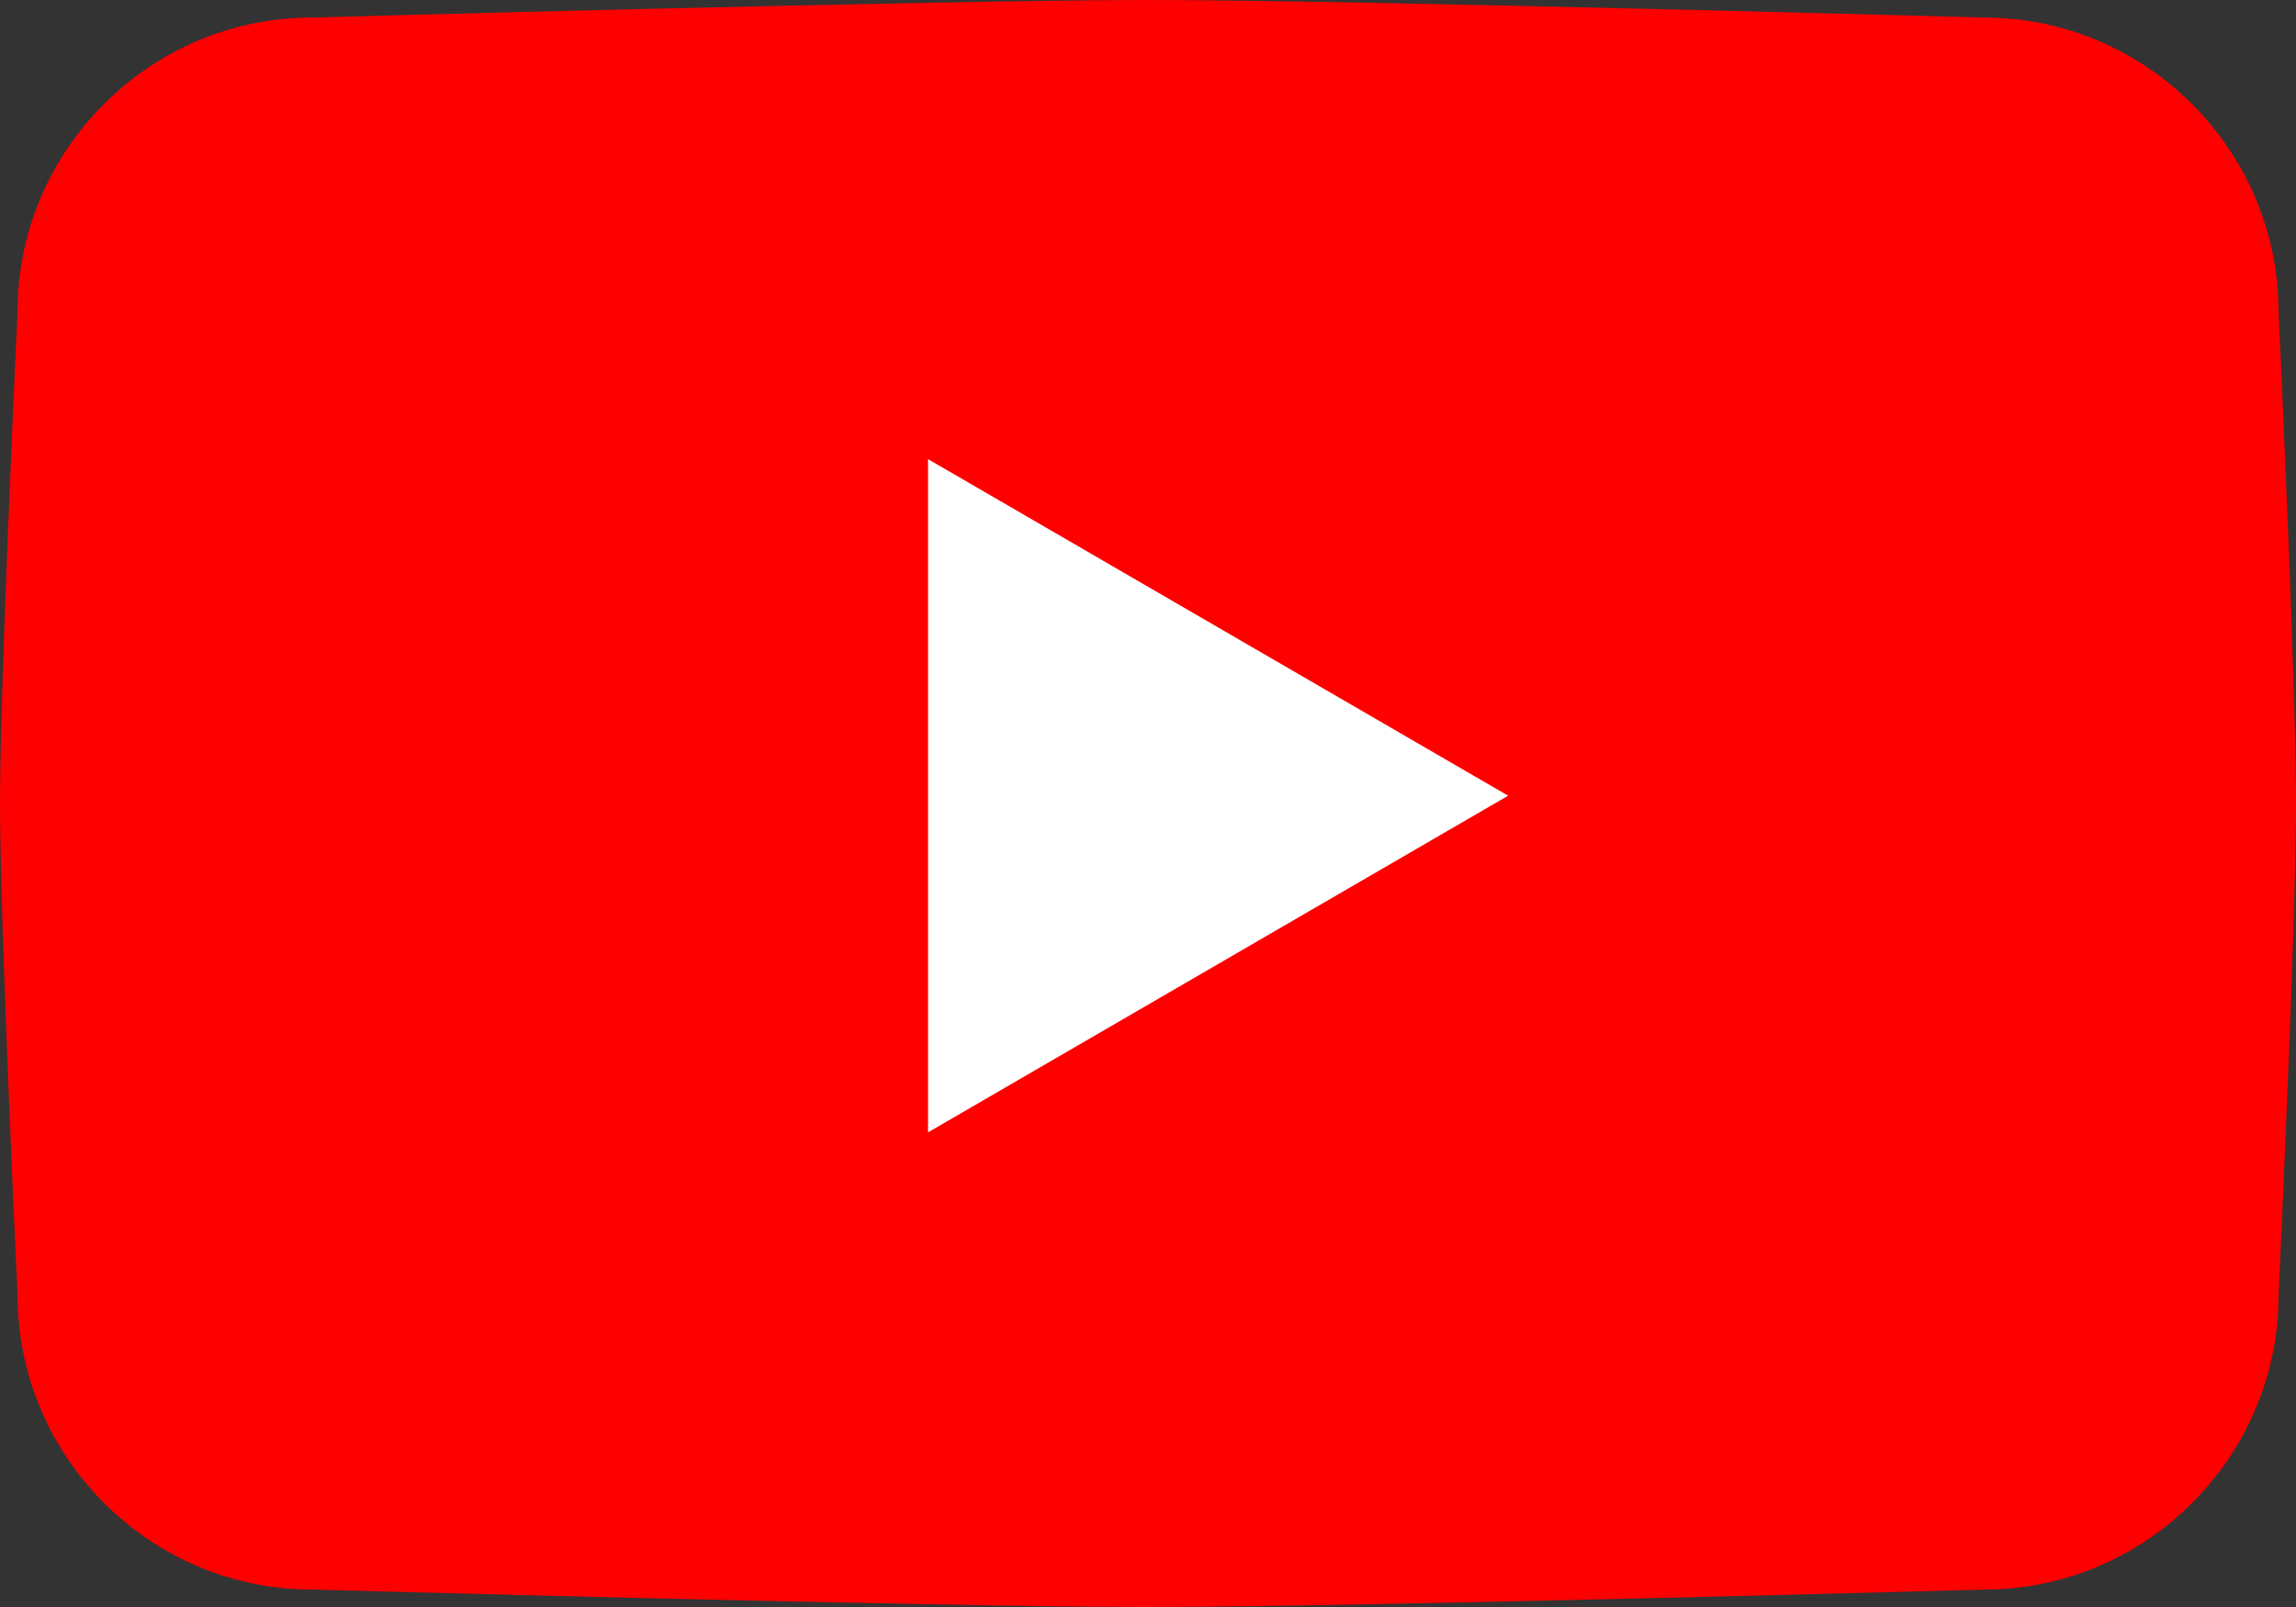 <svg width="20" height="14" viewBox="0 0 20 14" fill="none" xmlns="http://www.w3.org/2000/svg">
<rect x="0" y="0" width="20" height="14" fill="#333333" stroke="none"/>
<path d="M17.283 13.848C17.283 13.848 11.821 14 10 14C8.18 14 2.718 13.848 2.718 13.848C1.307 13.848 0.153 12.693 0.153 11.282C0.153 11.282 0 8.072 0 7C0 5.927 0.153 2.717 0.153 2.717C0.152 1.307 1.306 0.153 2.717 0.153C2.717 0.153 8.179 0 10 0C11.82 0 17.282 0.153 17.282 0.153C18.693 0.153 19.848 1.307 19.848 2.718C19.848 2.718 20 5.925 20 7C20 8.075 19.848 11.283 19.848 11.283C19.848 12.693 18.694 13.848 17.282 13.848L17.283 13.848Z" fill="#FF0000"/>
<path fill-rule="evenodd" clip-rule="evenodd" d="M8.084 9.865V4L13.137 6.932L8.084 9.865Z" fill="white"/>
</svg>
